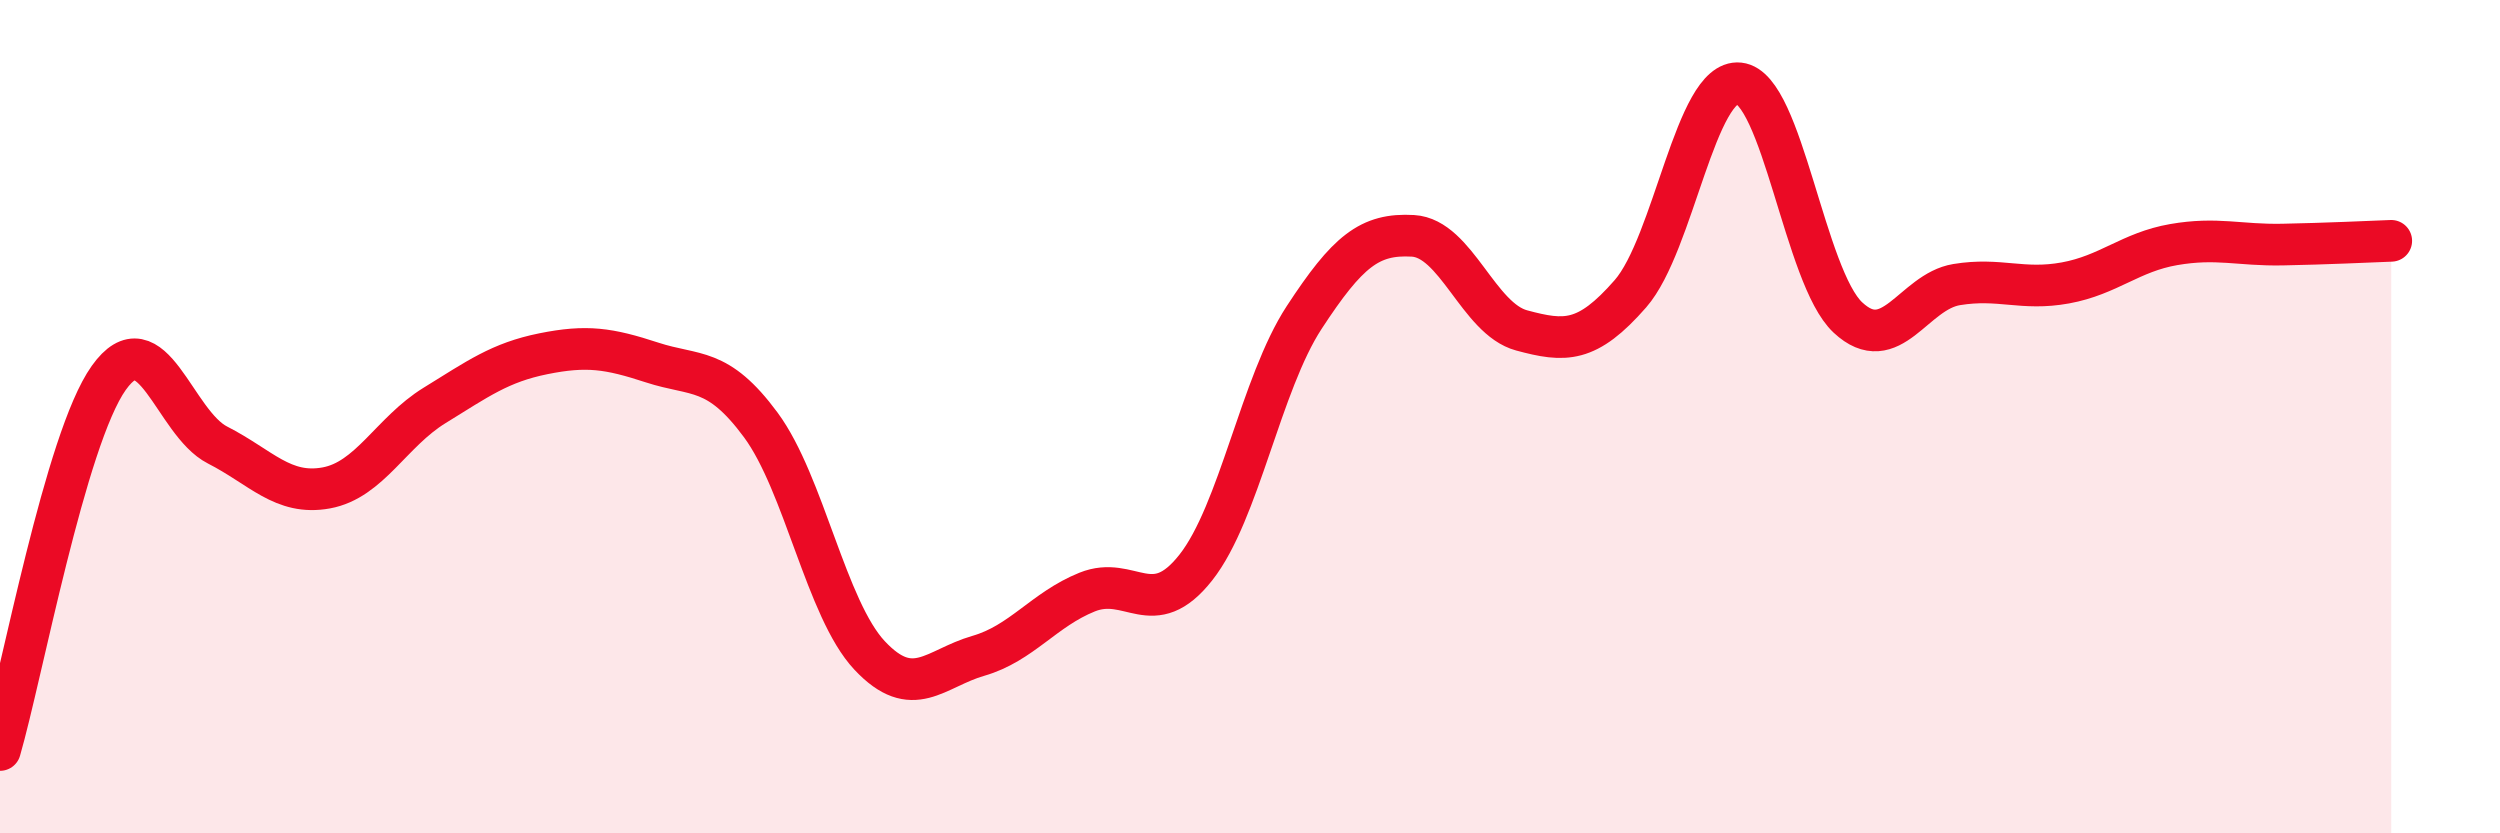 
    <svg width="60" height="20" viewBox="0 0 60 20" xmlns="http://www.w3.org/2000/svg">
      <path
        d="M 0,18 C 0.52,16.21 1.57,10.53 2.61,9.07 C 3.65,7.61 4.18,10.15 5.22,10.68 C 6.26,11.21 6.79,11.9 7.83,11.71 C 8.87,11.52 9.39,10.37 10.43,9.73 C 11.47,9.09 12,8.7 13.04,8.49 C 14.08,8.28 14.61,8.36 15.65,8.7 C 16.69,9.04 17.22,8.79 18.26,10.2 C 19.3,11.61 19.83,14.62 20.87,15.73 C 21.91,16.84 22.44,16.04 23.48,15.74 C 24.52,15.44 25.05,14.63 26.09,14.21 C 27.13,13.79 27.66,14.94 28.7,13.62 C 29.74,12.3 30.26,9.21 31.3,7.62 C 32.34,6.03 32.87,5.6 33.91,5.66 C 34.95,5.72 35.48,7.65 36.52,7.93 C 37.56,8.21 38.09,8.24 39.13,7.05 C 40.17,5.86 40.7,1.89 41.74,2 C 42.78,2.11 43.31,6.65 44.35,7.62 C 45.39,8.59 45.92,7 46.96,6.83 C 48,6.66 48.53,6.98 49.57,6.79 C 50.61,6.6 51.13,6.05 52.17,5.87 C 53.21,5.69 53.74,5.89 54.78,5.87 C 55.82,5.85 56.87,5.8 57.39,5.78L57.39 20L0 20Z"
        fill="#EB0A25"
        opacity="0.1"
        stroke-linecap="round"
        stroke-linejoin="round"
      />
      <path
        d="M 0,18 C 0.52,16.21 1.57,10.53 2.61,9.07 C 3.65,7.61 4.18,10.15 5.22,10.68 C 6.26,11.21 6.79,11.9 7.83,11.71 C 8.87,11.52 9.39,10.37 10.43,9.73 C 11.47,9.09 12,8.7 13.04,8.49 C 14.08,8.28 14.61,8.36 15.65,8.7 C 16.69,9.04 17.22,8.79 18.26,10.2 C 19.3,11.61 19.83,14.62 20.87,15.73 C 21.91,16.84 22.44,16.04 23.48,15.74 C 24.52,15.44 25.05,14.63 26.09,14.21 C 27.13,13.79 27.66,14.94 28.7,13.62 C 29.74,12.3 30.26,9.21 31.3,7.62 C 32.34,6.03 32.87,5.6 33.91,5.66 C 34.95,5.72 35.48,7.65 36.52,7.93 C 37.56,8.21 38.09,8.24 39.13,7.05 C 40.17,5.86 40.7,1.89 41.74,2 C 42.78,2.11 43.31,6.65 44.35,7.62 C 45.39,8.59 45.92,7 46.96,6.83 C 48,6.66 48.53,6.98 49.57,6.79 C 50.61,6.6 51.13,6.05 52.17,5.87 C 53.21,5.69 53.74,5.89 54.78,5.87 C 55.82,5.85 56.87,5.8 57.39,5.78"
        stroke="#EB0A25"
        stroke-width="1"
        fill="none"
        stroke-linecap="round"
        stroke-linejoin="round"
      />
    </svg>
  